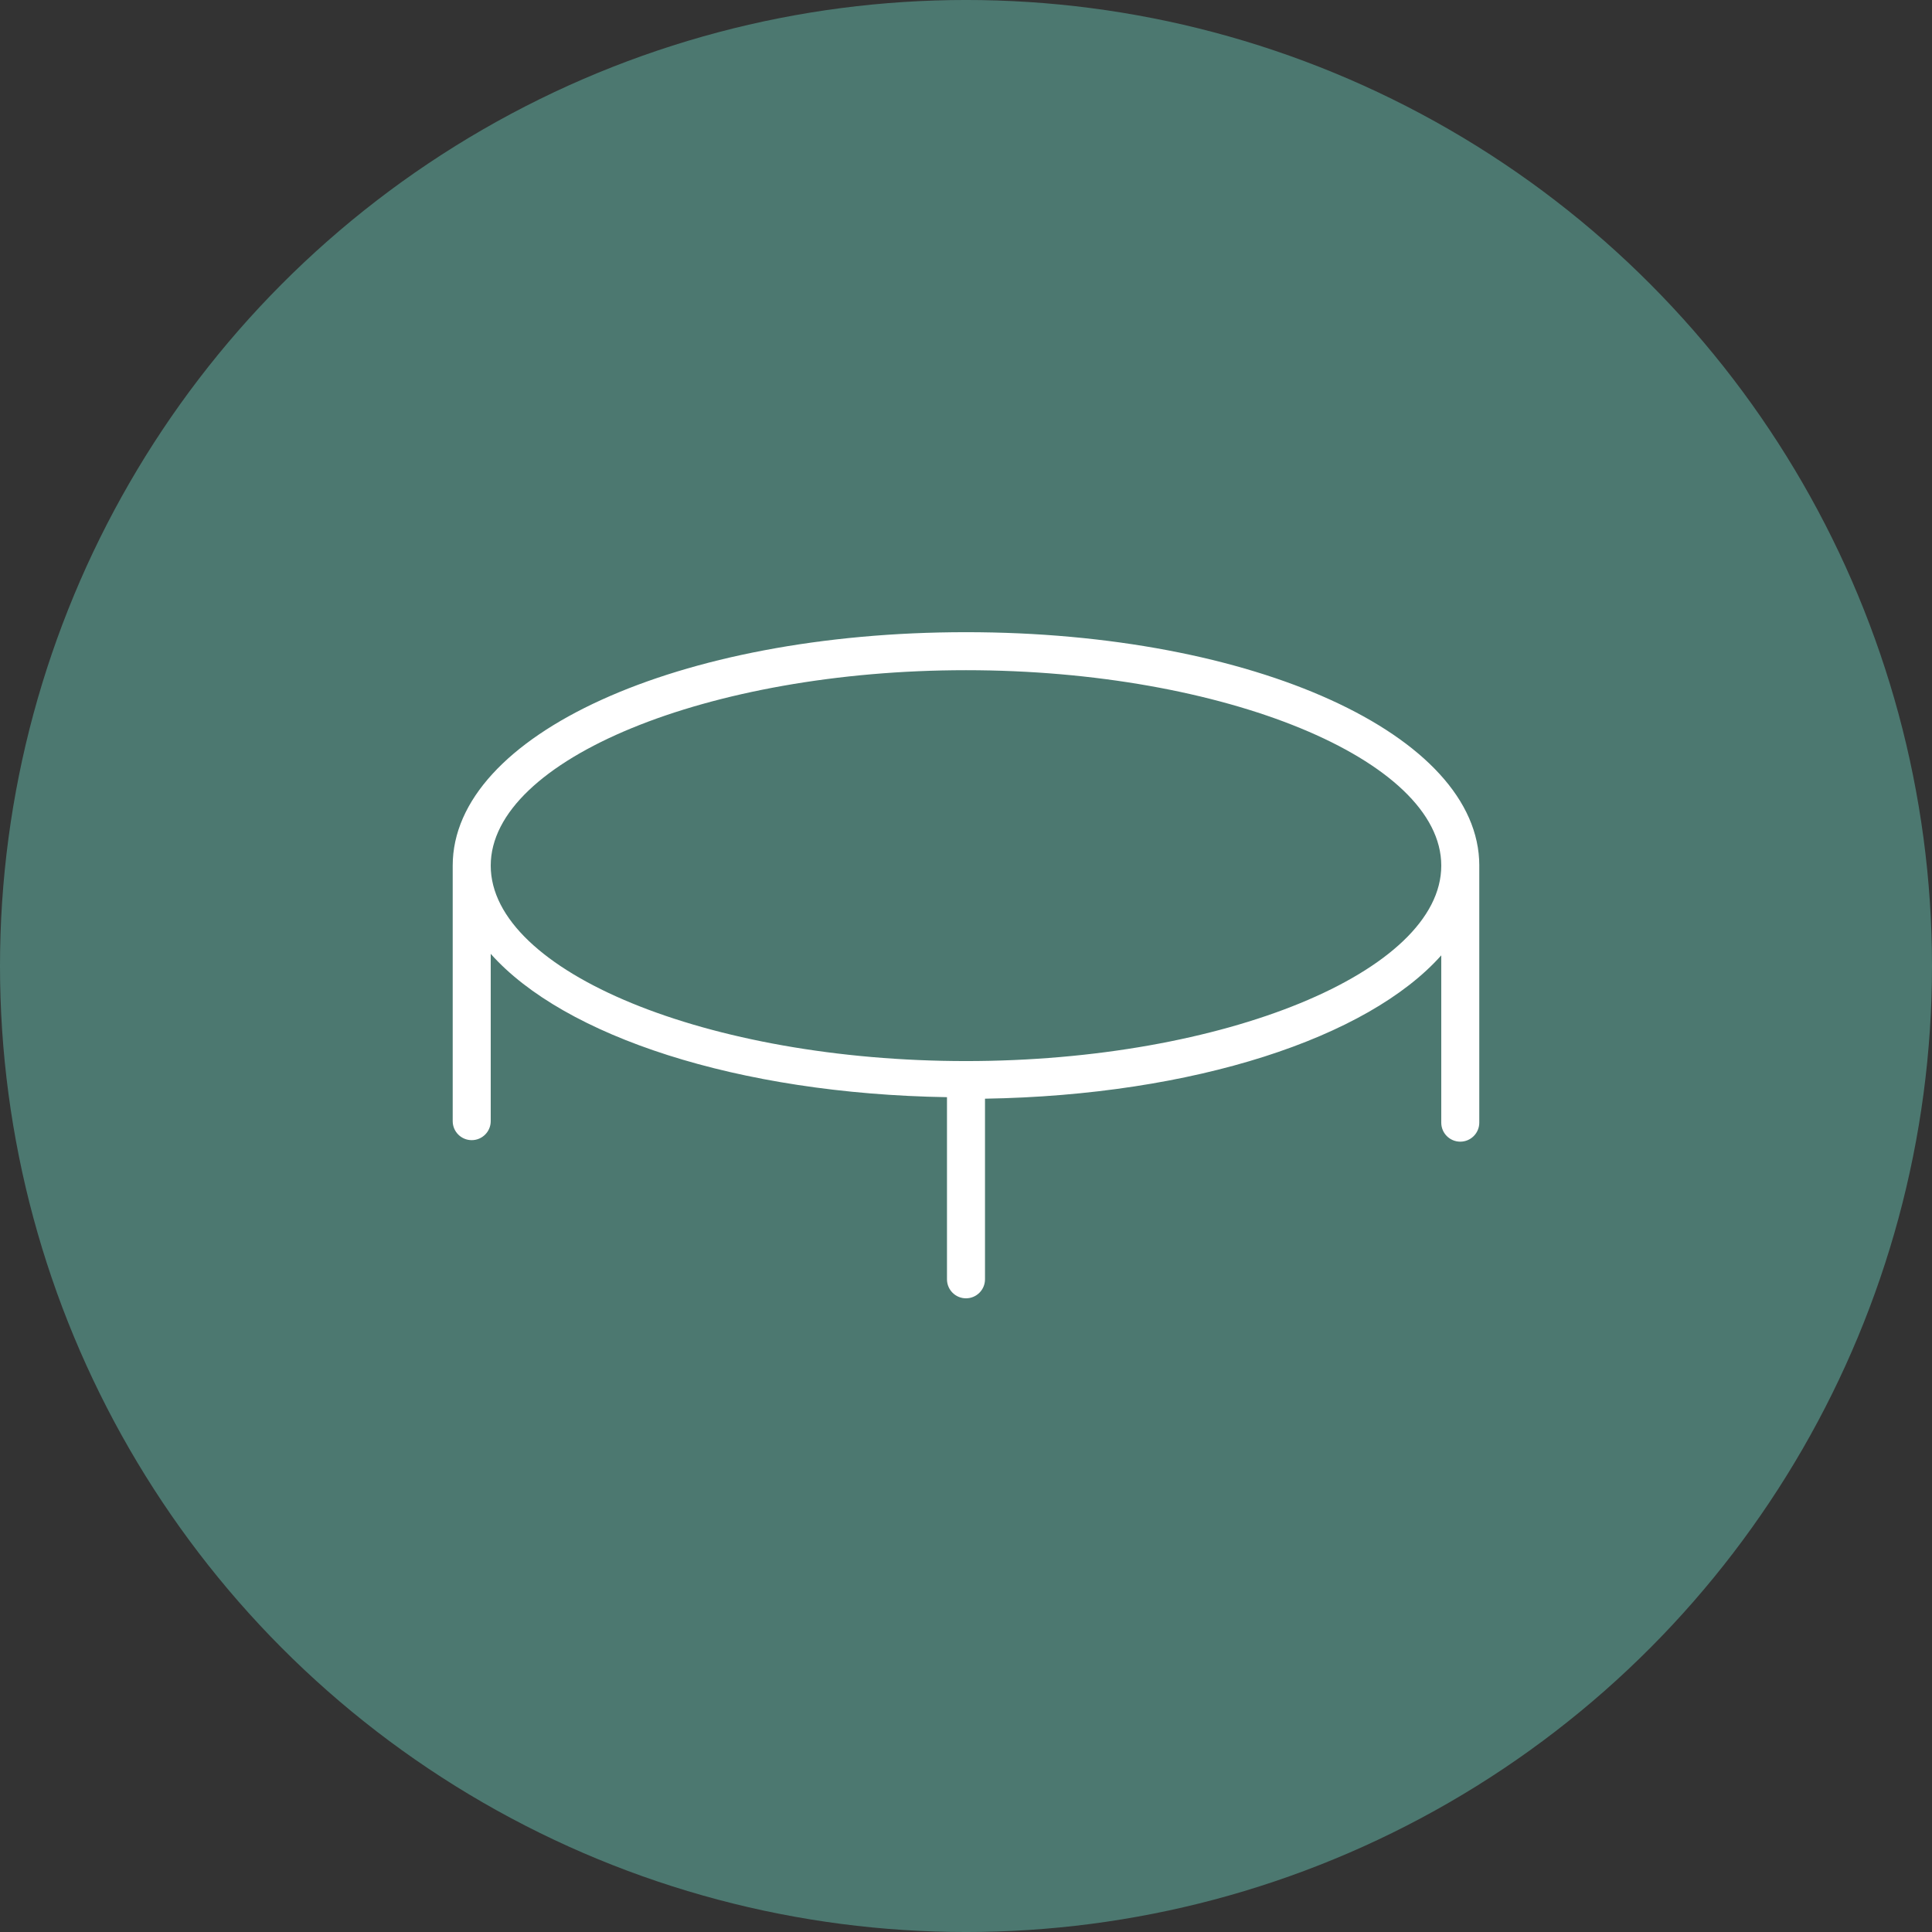 <?xml version="1.0" encoding="UTF-8"?>
<svg width="1200pt" height="1200pt" version="1.1" viewBox="0 0 1200 1200" xmlns="http://www.w3.org/2000/svg">
 <rect x="0" y="0" width="1200" height="1200" fill="#333333" stroke="none"/>
 <g>
  <path d="m1200 600c0 214.36-114.36 412.44-300 519.62-185.64 107.18-414.36 107.18-600 0-185.64-107.18-300-305.26-300-519.62s114.36-412.44 300-519.62c185.64-107.18 414.36-107.18 600 0 185.64 107.18 300 305.26 300 519.62" fill="#4c7870"/>
  <path d="m918.82 537.66c0-81.238-140.04-145-318.82-145-178.78 0-318.82 63.762-318.82 145v1.891 0 156.81-0.004c0 6.519 5.289 11.809 11.809 11.809 6.523 0 11.809-5.289 11.809-11.809v-103.91c45.578 51.246 153.5 86.906 283.39 89.031v113.12c0 6.523 5.285 11.809 11.805 11.809 6.523 0 11.809-5.285 11.809-11.809v-112.18c129.89-2.125 237.81-37.785 283.39-89.031v103.91c0 6.519 5.285 11.809 11.809 11.809 6.519 0 11.809-5.289 11.809-11.809v-156.81-2.832zm-318.82 121.39c-160.12 0-295.2-55.496-295.2-121.39s135.08-121.39 295.2-121.39 295.2 55.496 295.2 121.39c0.004 65.887-135.08 121.39-295.2 121.39z" fill="#fff"/>
 </g>
</svg>
